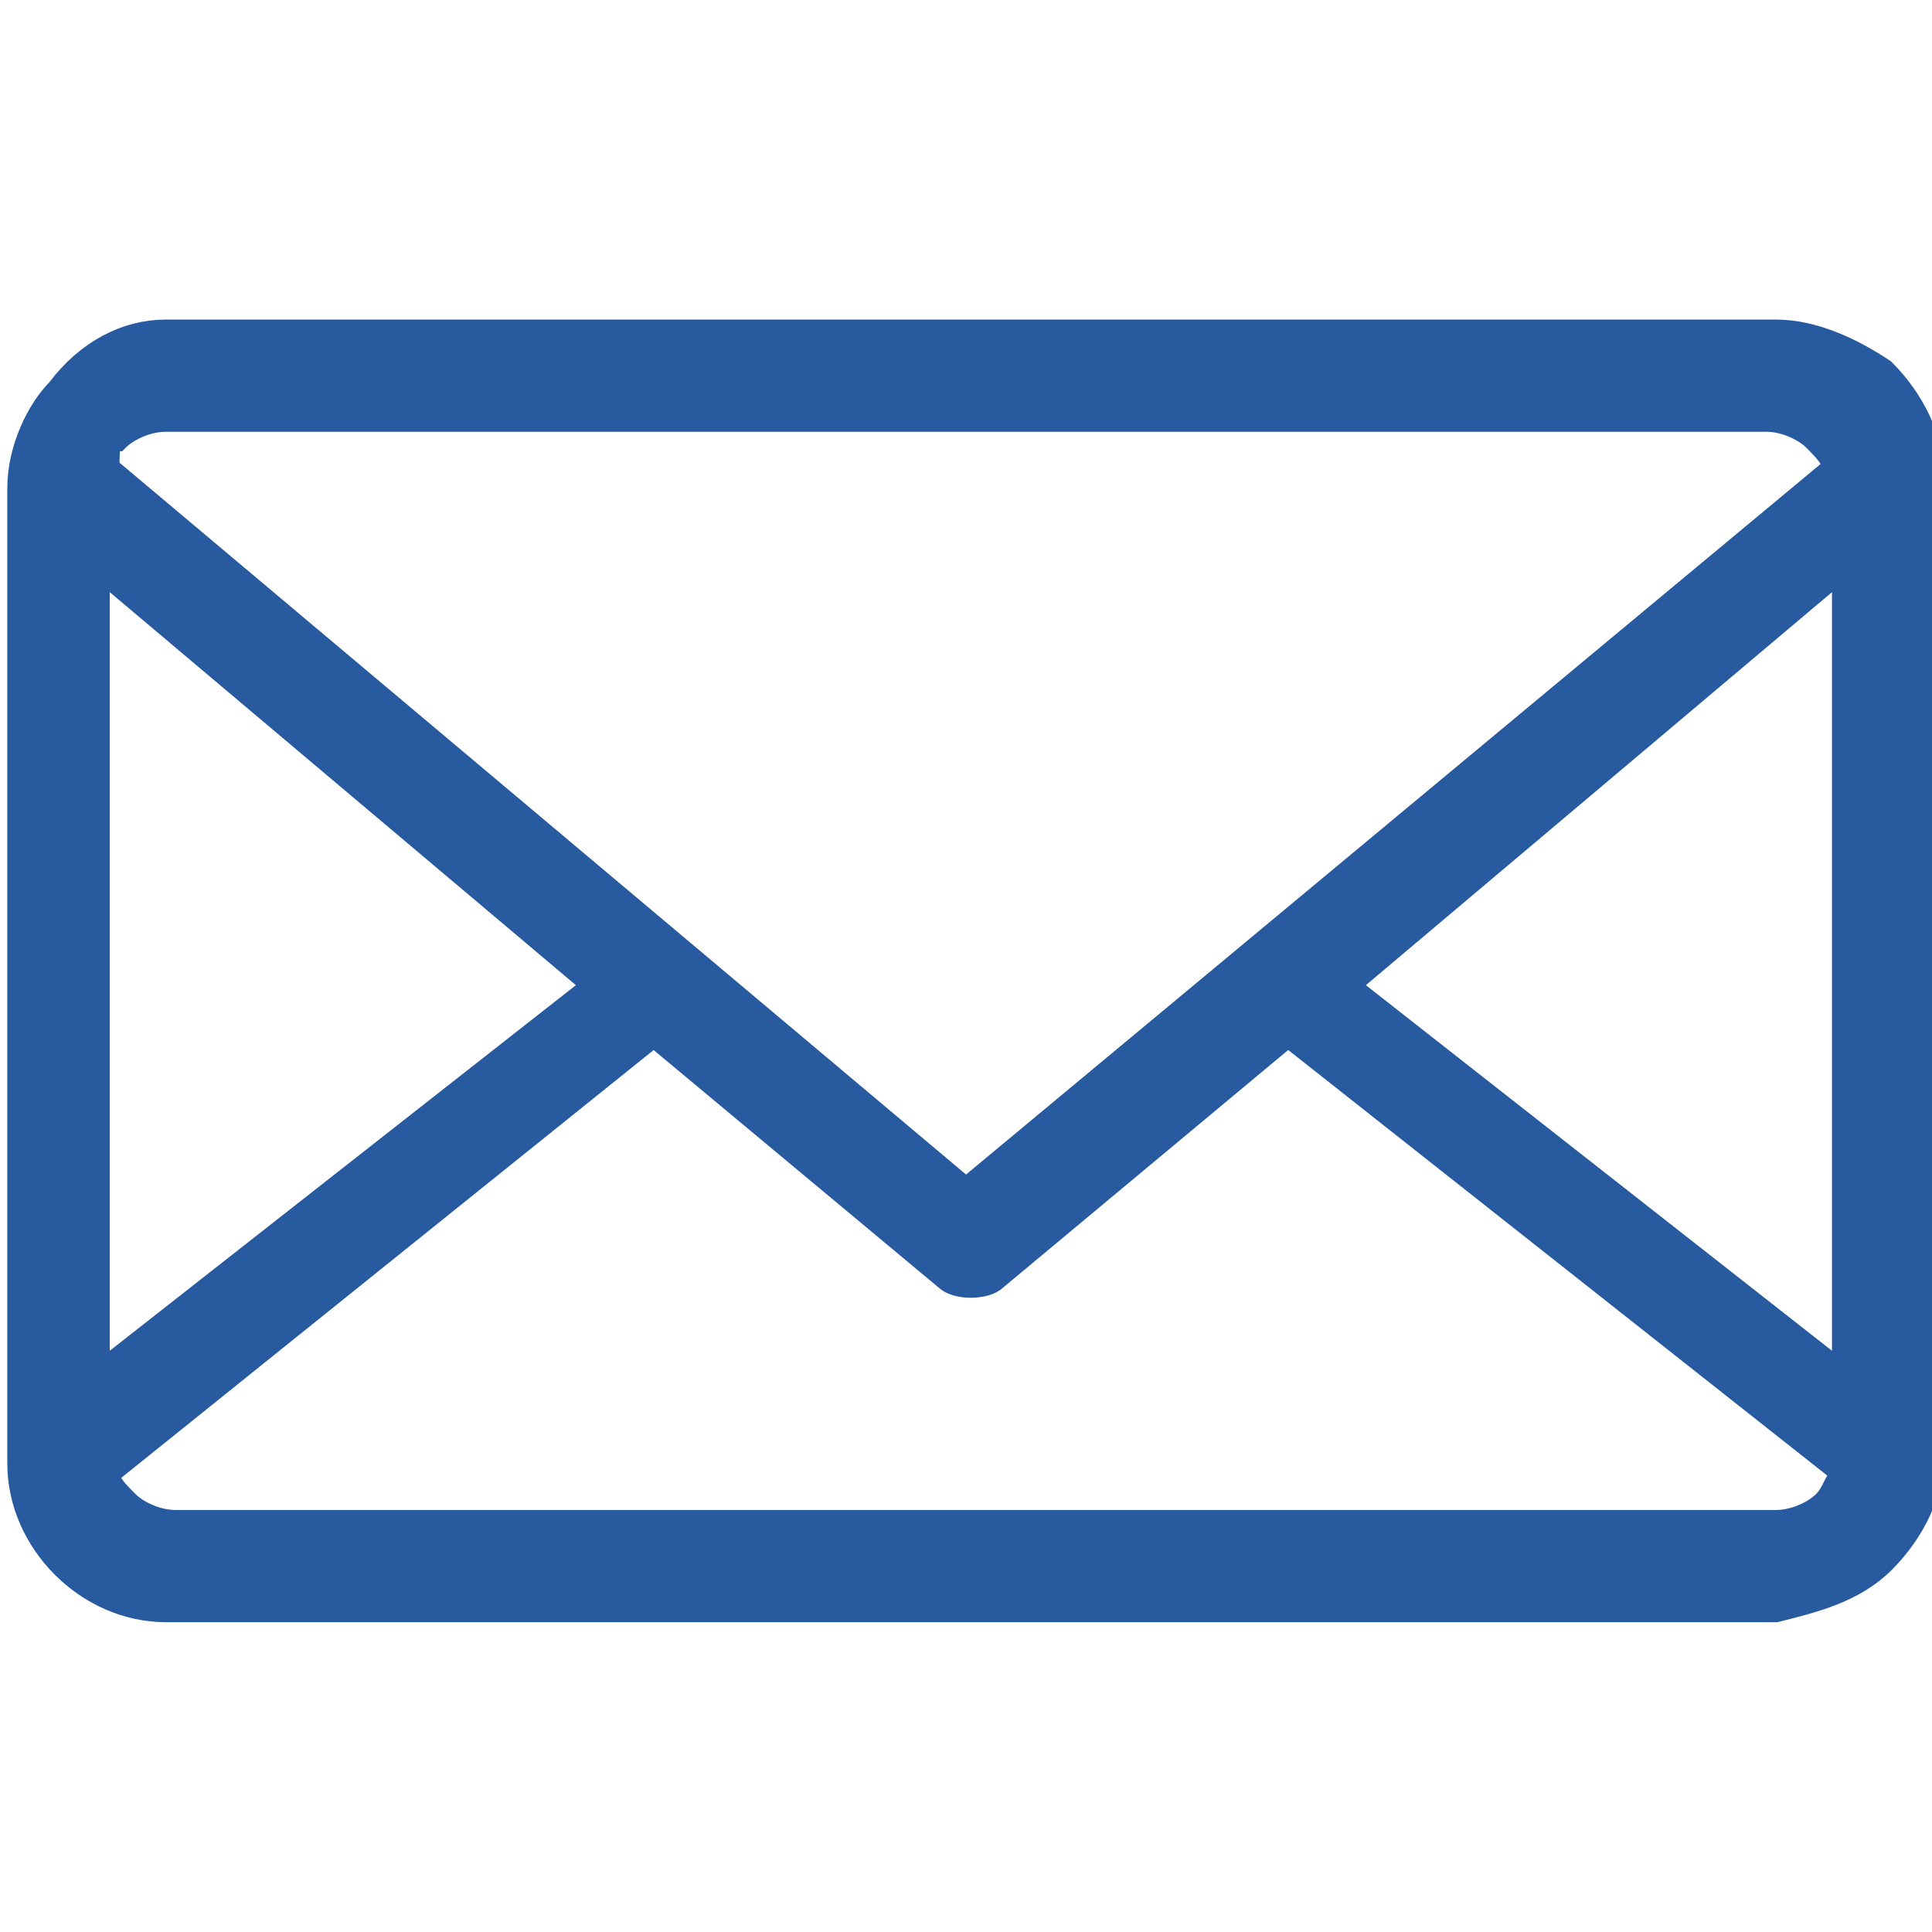 <?xml version="1.0" encoding="utf-8"?>
<!-- Generator: Adobe Illustrator 22.0.1, SVG Export Plug-In . SVG Version: 6.00 Build 0)  -->
<svg version="1.1" id="圖層_1" xmlns="http://www.w3.org/2000/svg" xmlns:xlink="http://www.w3.org/1999/xlink" x="0px" y="0px"
	 viewBox="0 0 19.8 19.8" style="enable-background:new 0 0 19.8 19.8;" xml:space="preserve">
<style type="text/css">
	.st0{fill:#275A9F;stroke:#275A9F;stroke-width:0.25;stroke-miterlimit:10;}
</style>
<title>icon_mail</title>
<g id="圖層_2_1_">
	<g id="website">
		<path class="st0" d="M1.7,3.4h16.5c0.4,0,0.8,0.2,1.1,0.4c0.3,0.3,0.5,0.7,0.5,1.1v10c0,0.4-0.2,0.8-0.5,1.1
			c-0.3,0.3-0.7,0.4-1.1,0.5H1.7c-0.8,0-1.5-0.7-1.5-1.5c0,0,0,0,0,0v-10c0-0.4,0.2-0.8,0.4-1l0,0C0.9,3.6,1.3,3.4,1.7,3.4z
			 M9.9,12.2l8.9-7.4c0-0.1-0.1-0.2-0.2-0.3c-0.1-0.1-0.3-0.2-0.5-0.2H1.7c-0.2,0-0.4,0.1-0.5,0.2C1.1,4.5,1.1,4.6,1.1,4.8L9.9,12.2
			z M6.7,10.6l-5.6,4.5c0,0.1,0.1,0.2,0.2,0.3c0.1,0.1,0.3,0.2,0.5,0.2h16.4c0.2,0,0.4-0.1,0.5-0.2c0.1-0.1,0.1-0.2,0.2-0.3
			l-5.7-4.5l-3,2.5c-0.1,0.1-0.4,0.1-0.5,0L6.7,10.6L6.7,10.6z M1,14.1l5.1-4L1,5.8L1,14.1z M13.8,10.1l5.1,4V5.8L13.8,10.1z"/>
	</g>
</g>
</svg>
